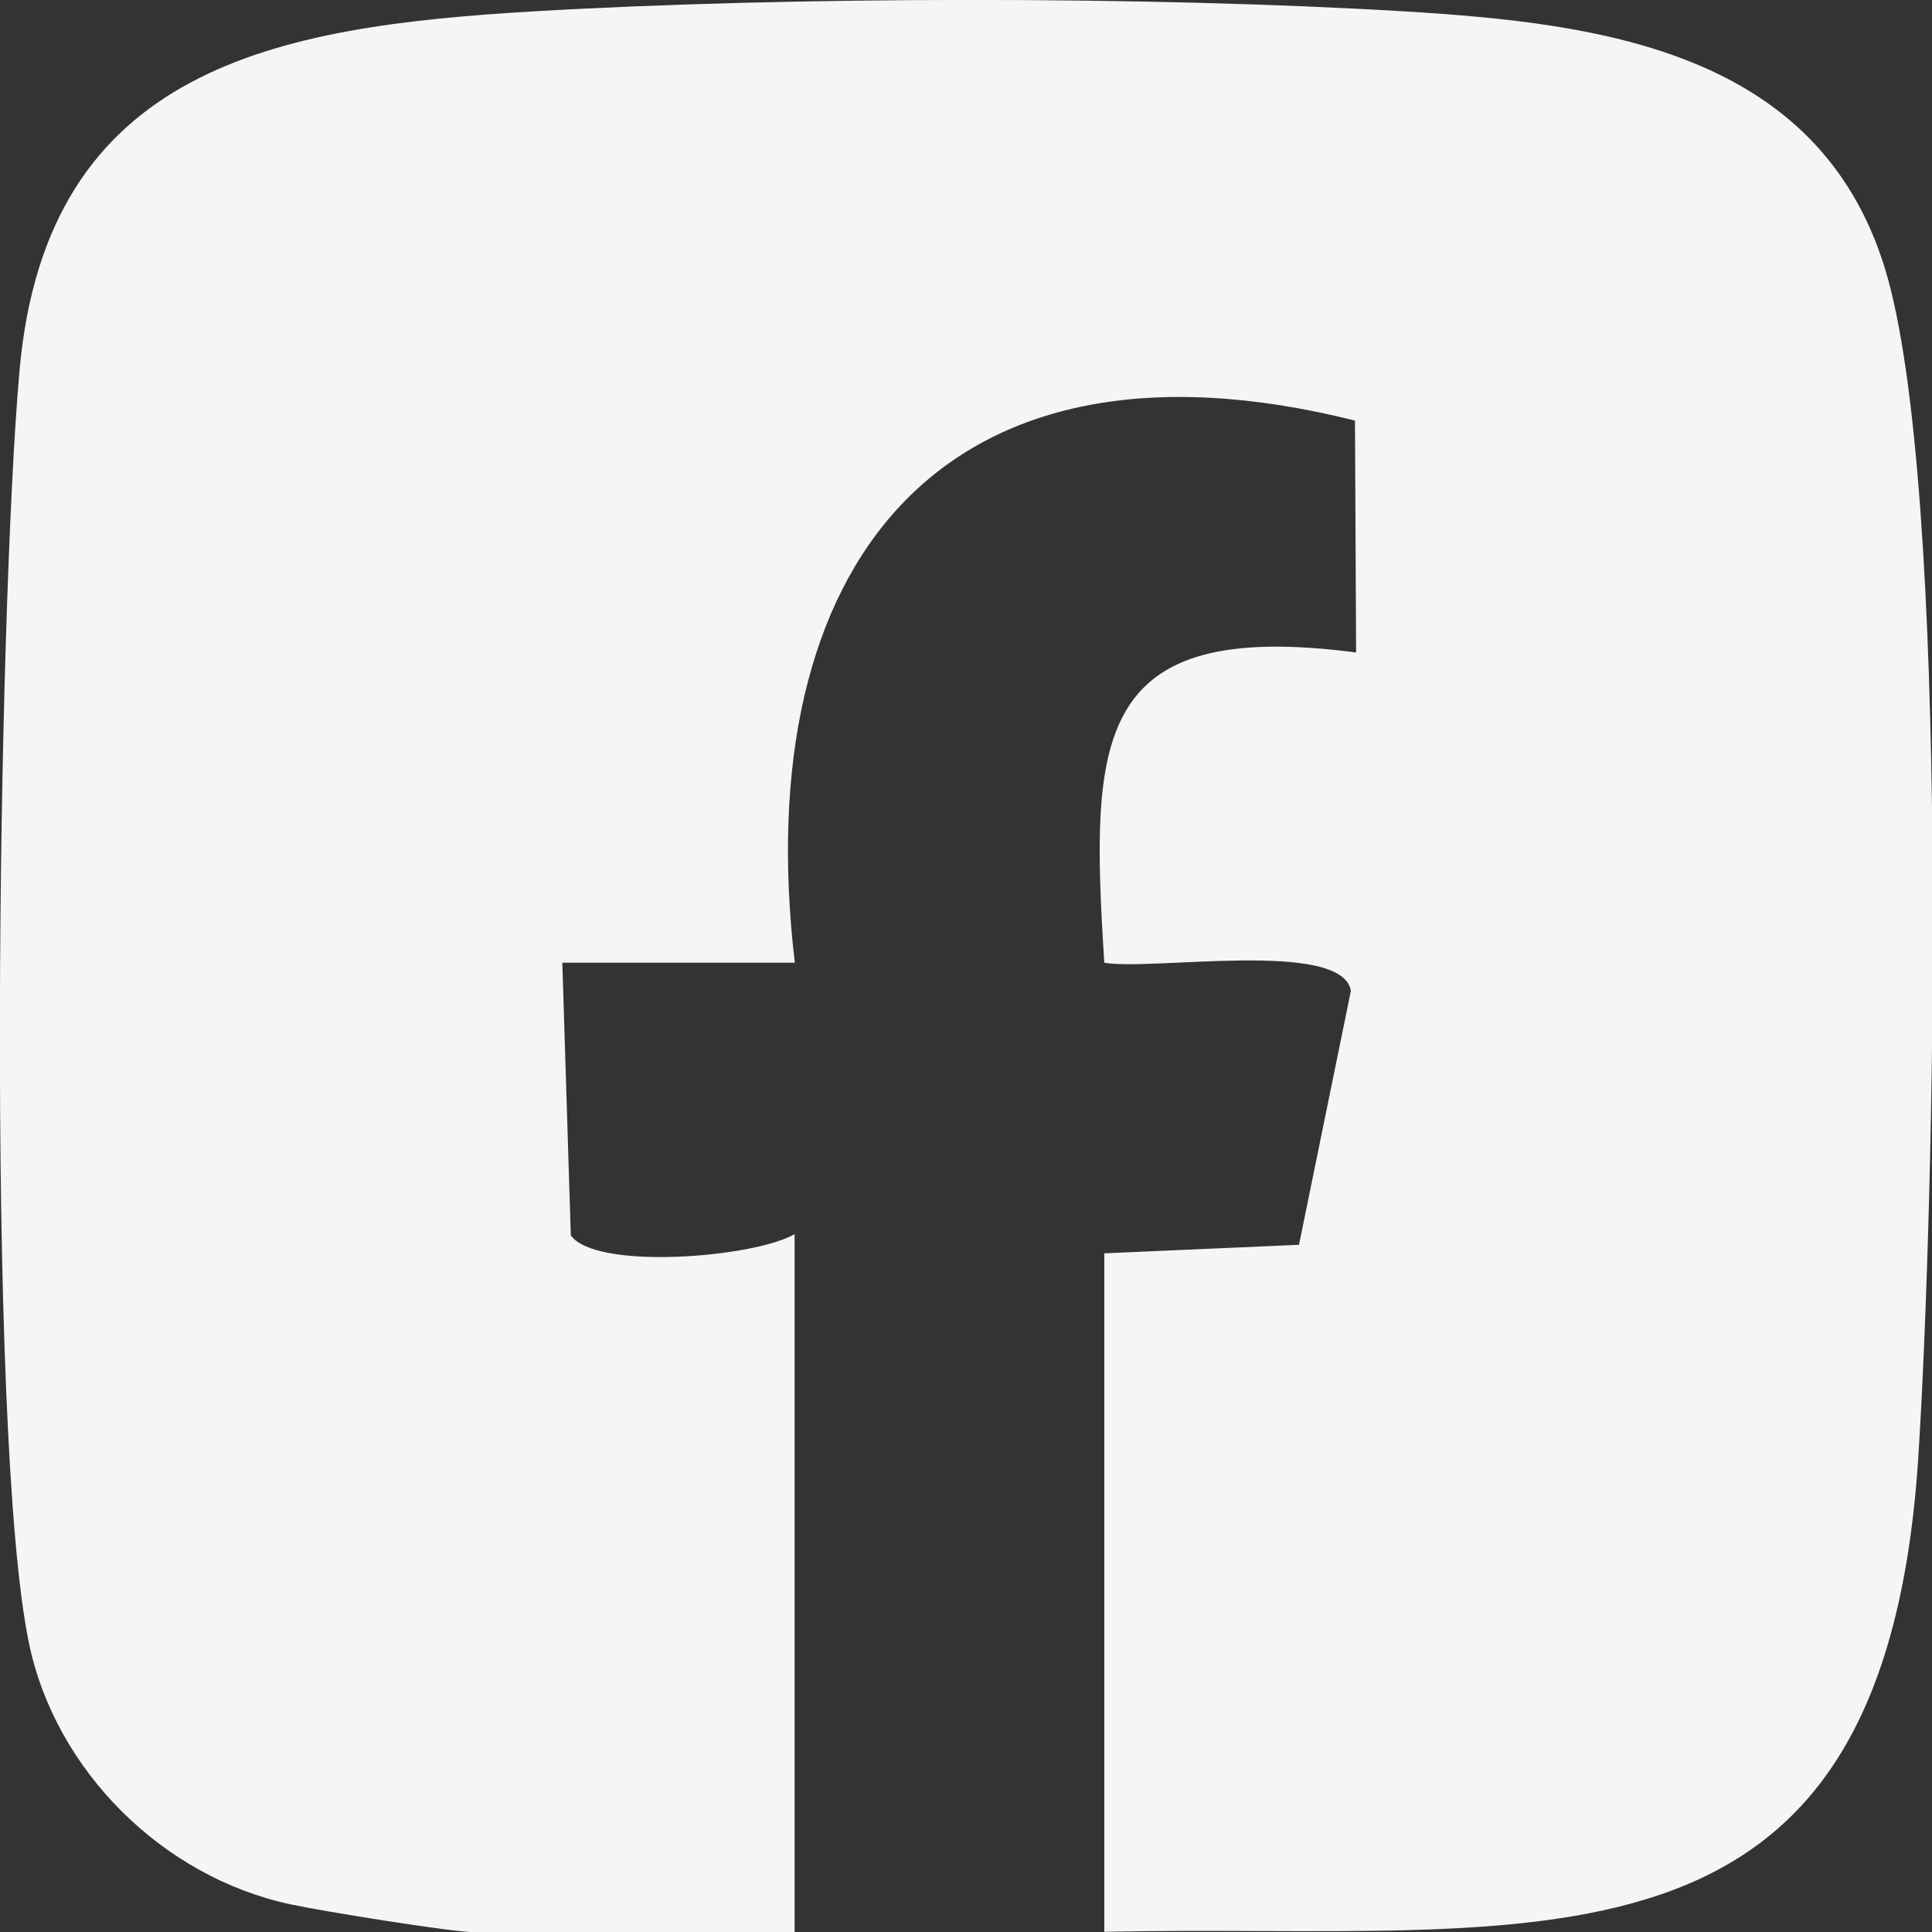 <svg xmlns="http://www.w3.org/2000/svg" width="36" height="36" viewBox="0 0 36 36" fill="none"><rect x="0" y="0" width="36" height="36" fill="#333333" stroke="none"/><g clip-path="url(#clip0_290_195)"><path d="M20.577 36V23.354L24.205 23.195L25.172 18.462C25.006 17.498 21.471 18.094 20.577 17.939C20.314 13.765 20.353 11.515 25.269 12.158L25.248 7.837C17.522 5.9 13.94 10.553 14.81 17.939H10.478L10.636 23.018C11.091 23.672 14.038 23.438 14.806 22.997V36.004H8.855C8.418 36.004 5.994 35.61 5.407 35.483C3.033 34.974 1.028 32.994 0.537 30.606C-0.271 26.66 -0.033 11.356 0.364 6.901C0.869 1.246 5.15 0.495 9.922 0.213C14.694 -0.069 21.403 -0.076 26.186 0.213C29.836 0.433 33.875 0.961 35.12 4.993C36.364 9.025 36.039 22.574 35.744 27.163C35.091 37.254 28.649 35.83 20.577 35.996V36Z" fill="white" fill-opacity="0.95"></path></g><defs><clipPath id="clip0_290_195"><rect width="36" height="36" fill="white"></rect></clipPath></defs></svg>